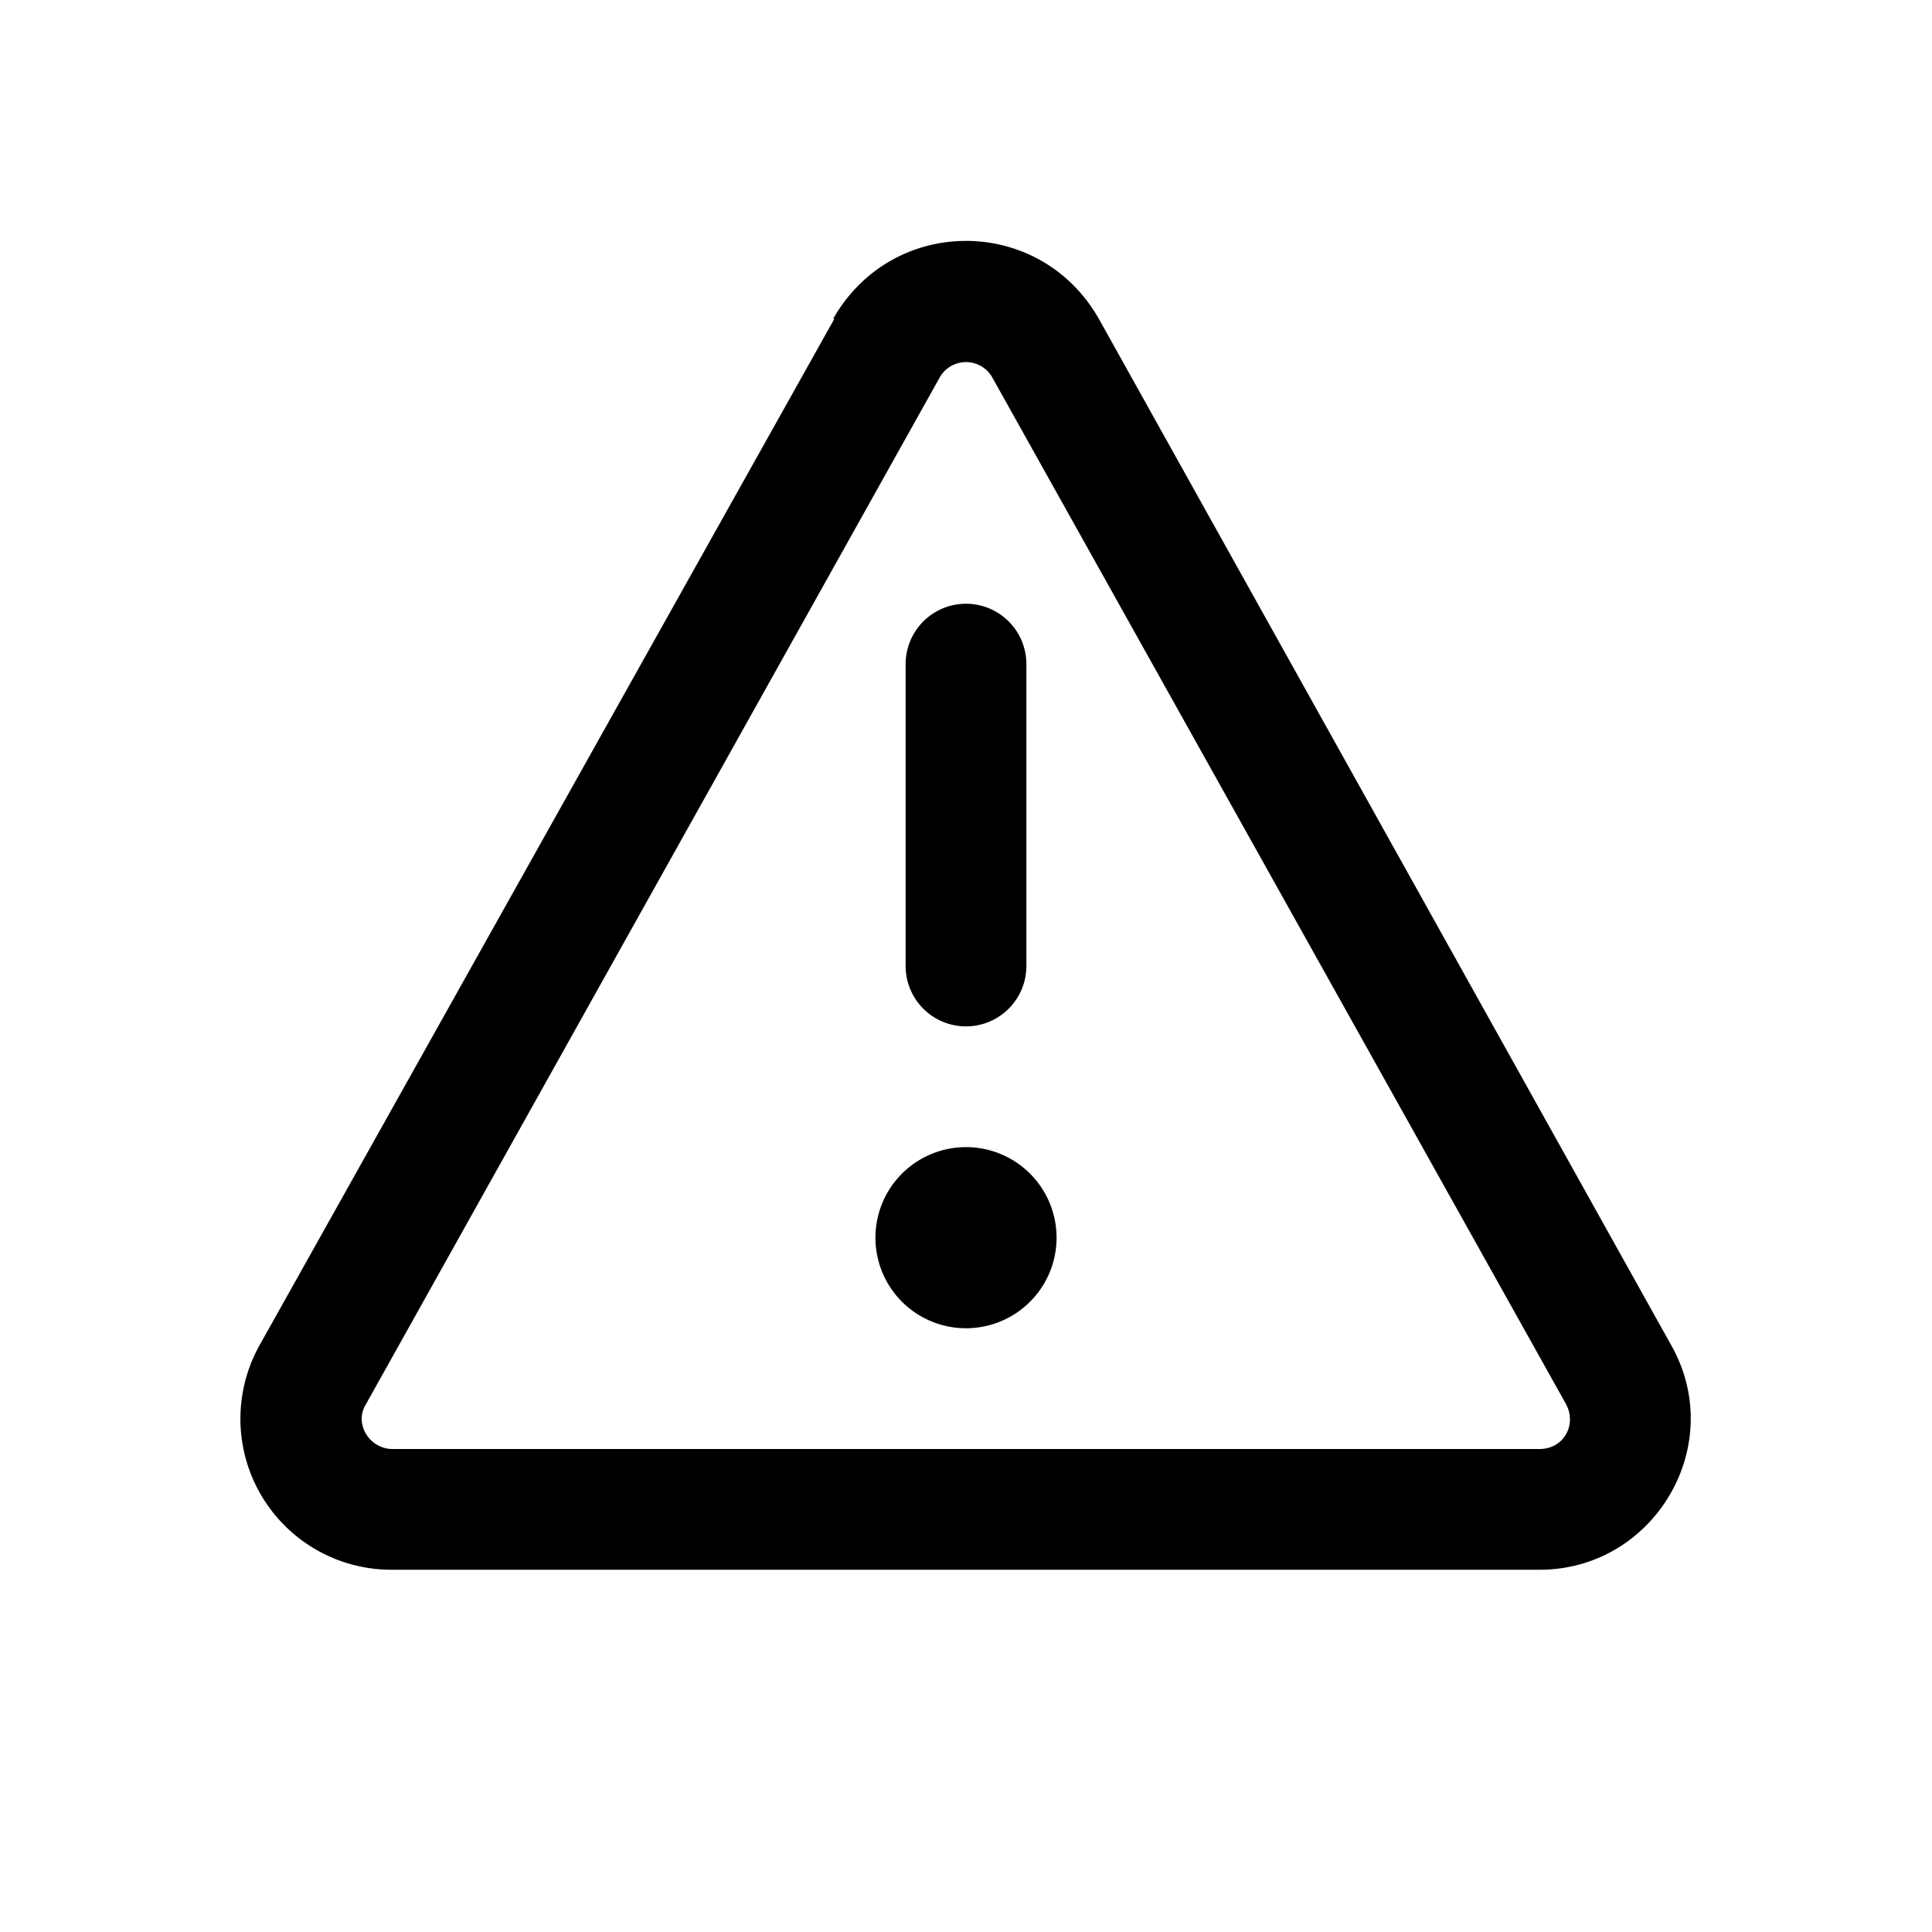 <svg width="16" height="16" viewBox="0 0 16 16" xmlns="http://www.w3.org/2000/svg"><path d="M8.75 10.25a.75.75 0 1 1-1.5 0 .75.75 0 0 1 1.5 0ZM7.5 8a.5.5 0 0 0 1 0V5.5a.5.5 0 0 0-1 0V8Zm-.6-5.36c.49-.86 1.71-.86 2.2 0l4.74 8.5c.47.83-.14 1.86-1.09 1.86h-9.5a1.25 1.25 0 0 1-1.1-1.86l4.76-8.5Zm1.32.49a.25.25 0 0 0-.44 0l-4.75 8.5c-.1.16.03.37.22.37h9.5c.2 0 .31-.2.22-.37l-4.75-8.5Z"/></svg>
